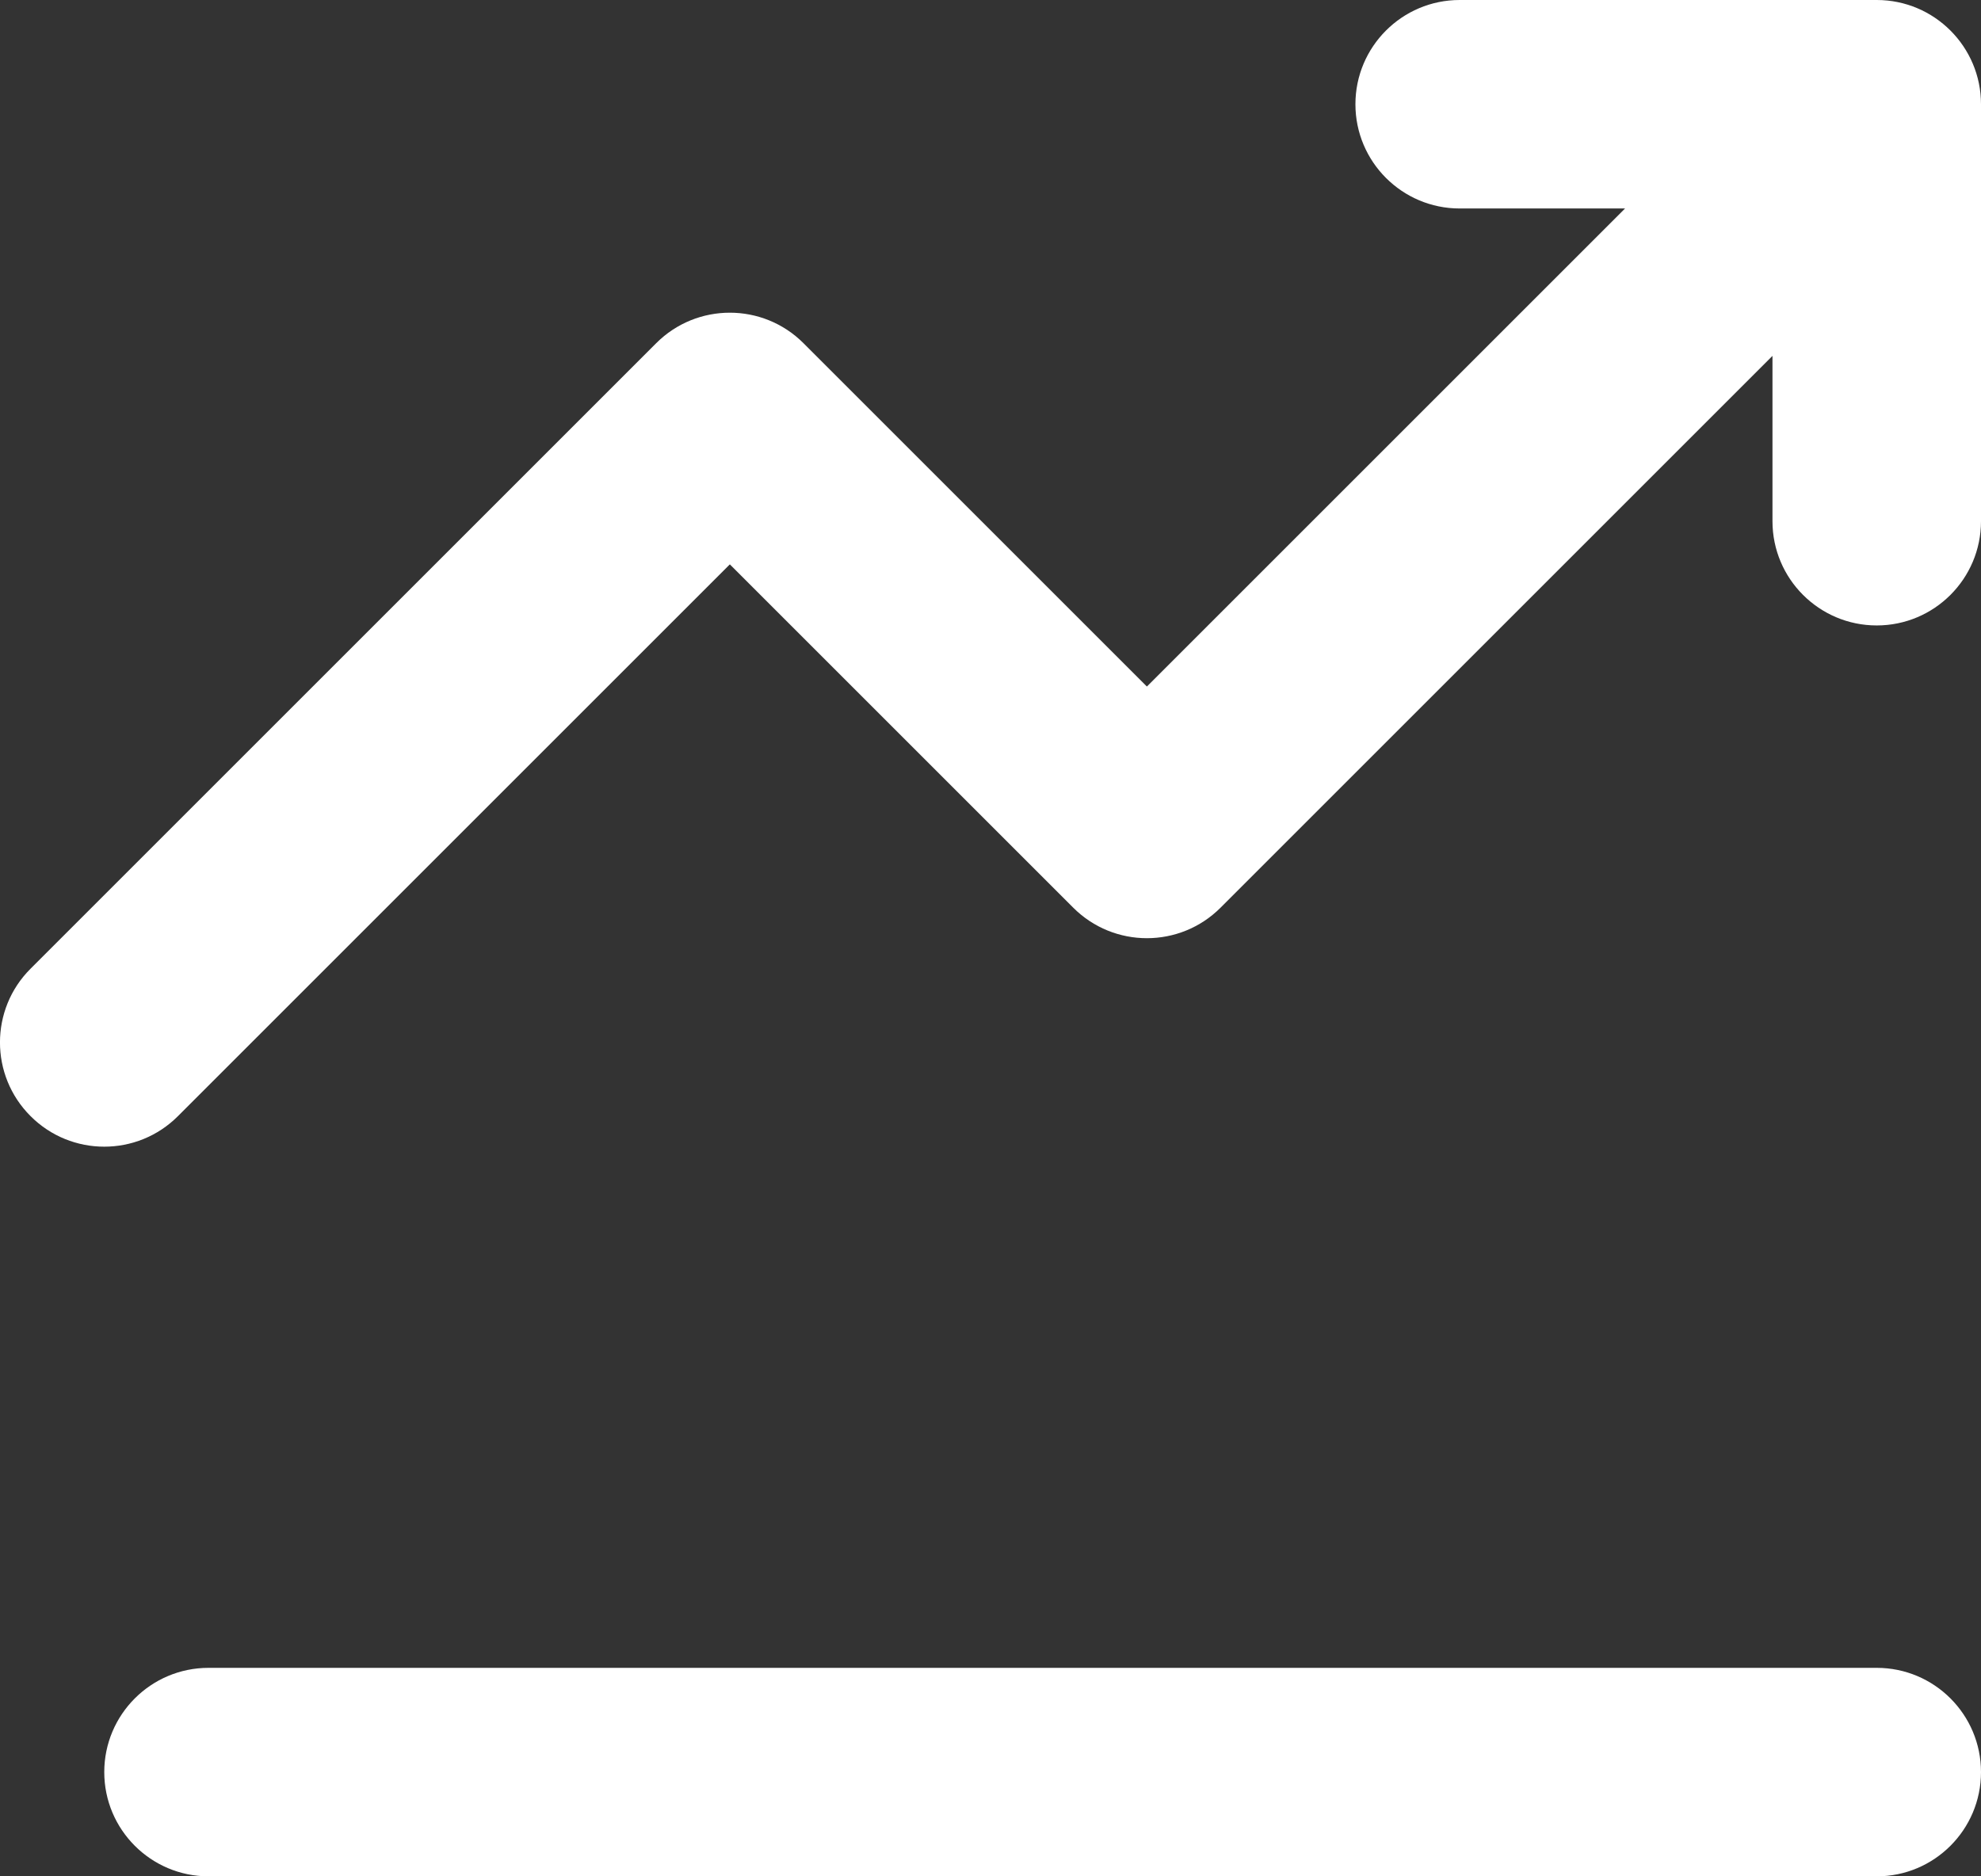 <?xml version="1.0" encoding="UTF-8"?> <svg xmlns="http://www.w3.org/2000/svg" width="19" height="18" viewBox="0 0 19 18" fill="none"><rect x="0" y="0" width="19" height="18" fill="#333333" stroke="none"/> <path d="M14 2C13.448 2 13 1.552 13 1C13 0.448 13.448 0 14 0H18C18.552 0 19 0.448 19 1V5C19 5.552 18.552 6 18 6C17.448 6 17 5.552 17 5V3.414L11.707 8.707C11.317 9.098 10.683 9.098 10.293 8.707L7 5.414L1.707 10.707C1.317 11.098 0.683 11.098 0.293 10.707C-0.098 10.317 -0.098 9.683 0.293 9.293L6.293 3.293C6.683 2.902 7.317 2.902 7.707 3.293L11 6.586L15.586 2H14ZM1 17C1 16.448 1.448 16 2 16H18C18.552 16 19 16.448 19 17C19 17.552 18.552 18 18 18H2C1.448 18 1 17.552 1 17Z" fill="white"></path> </svg> 